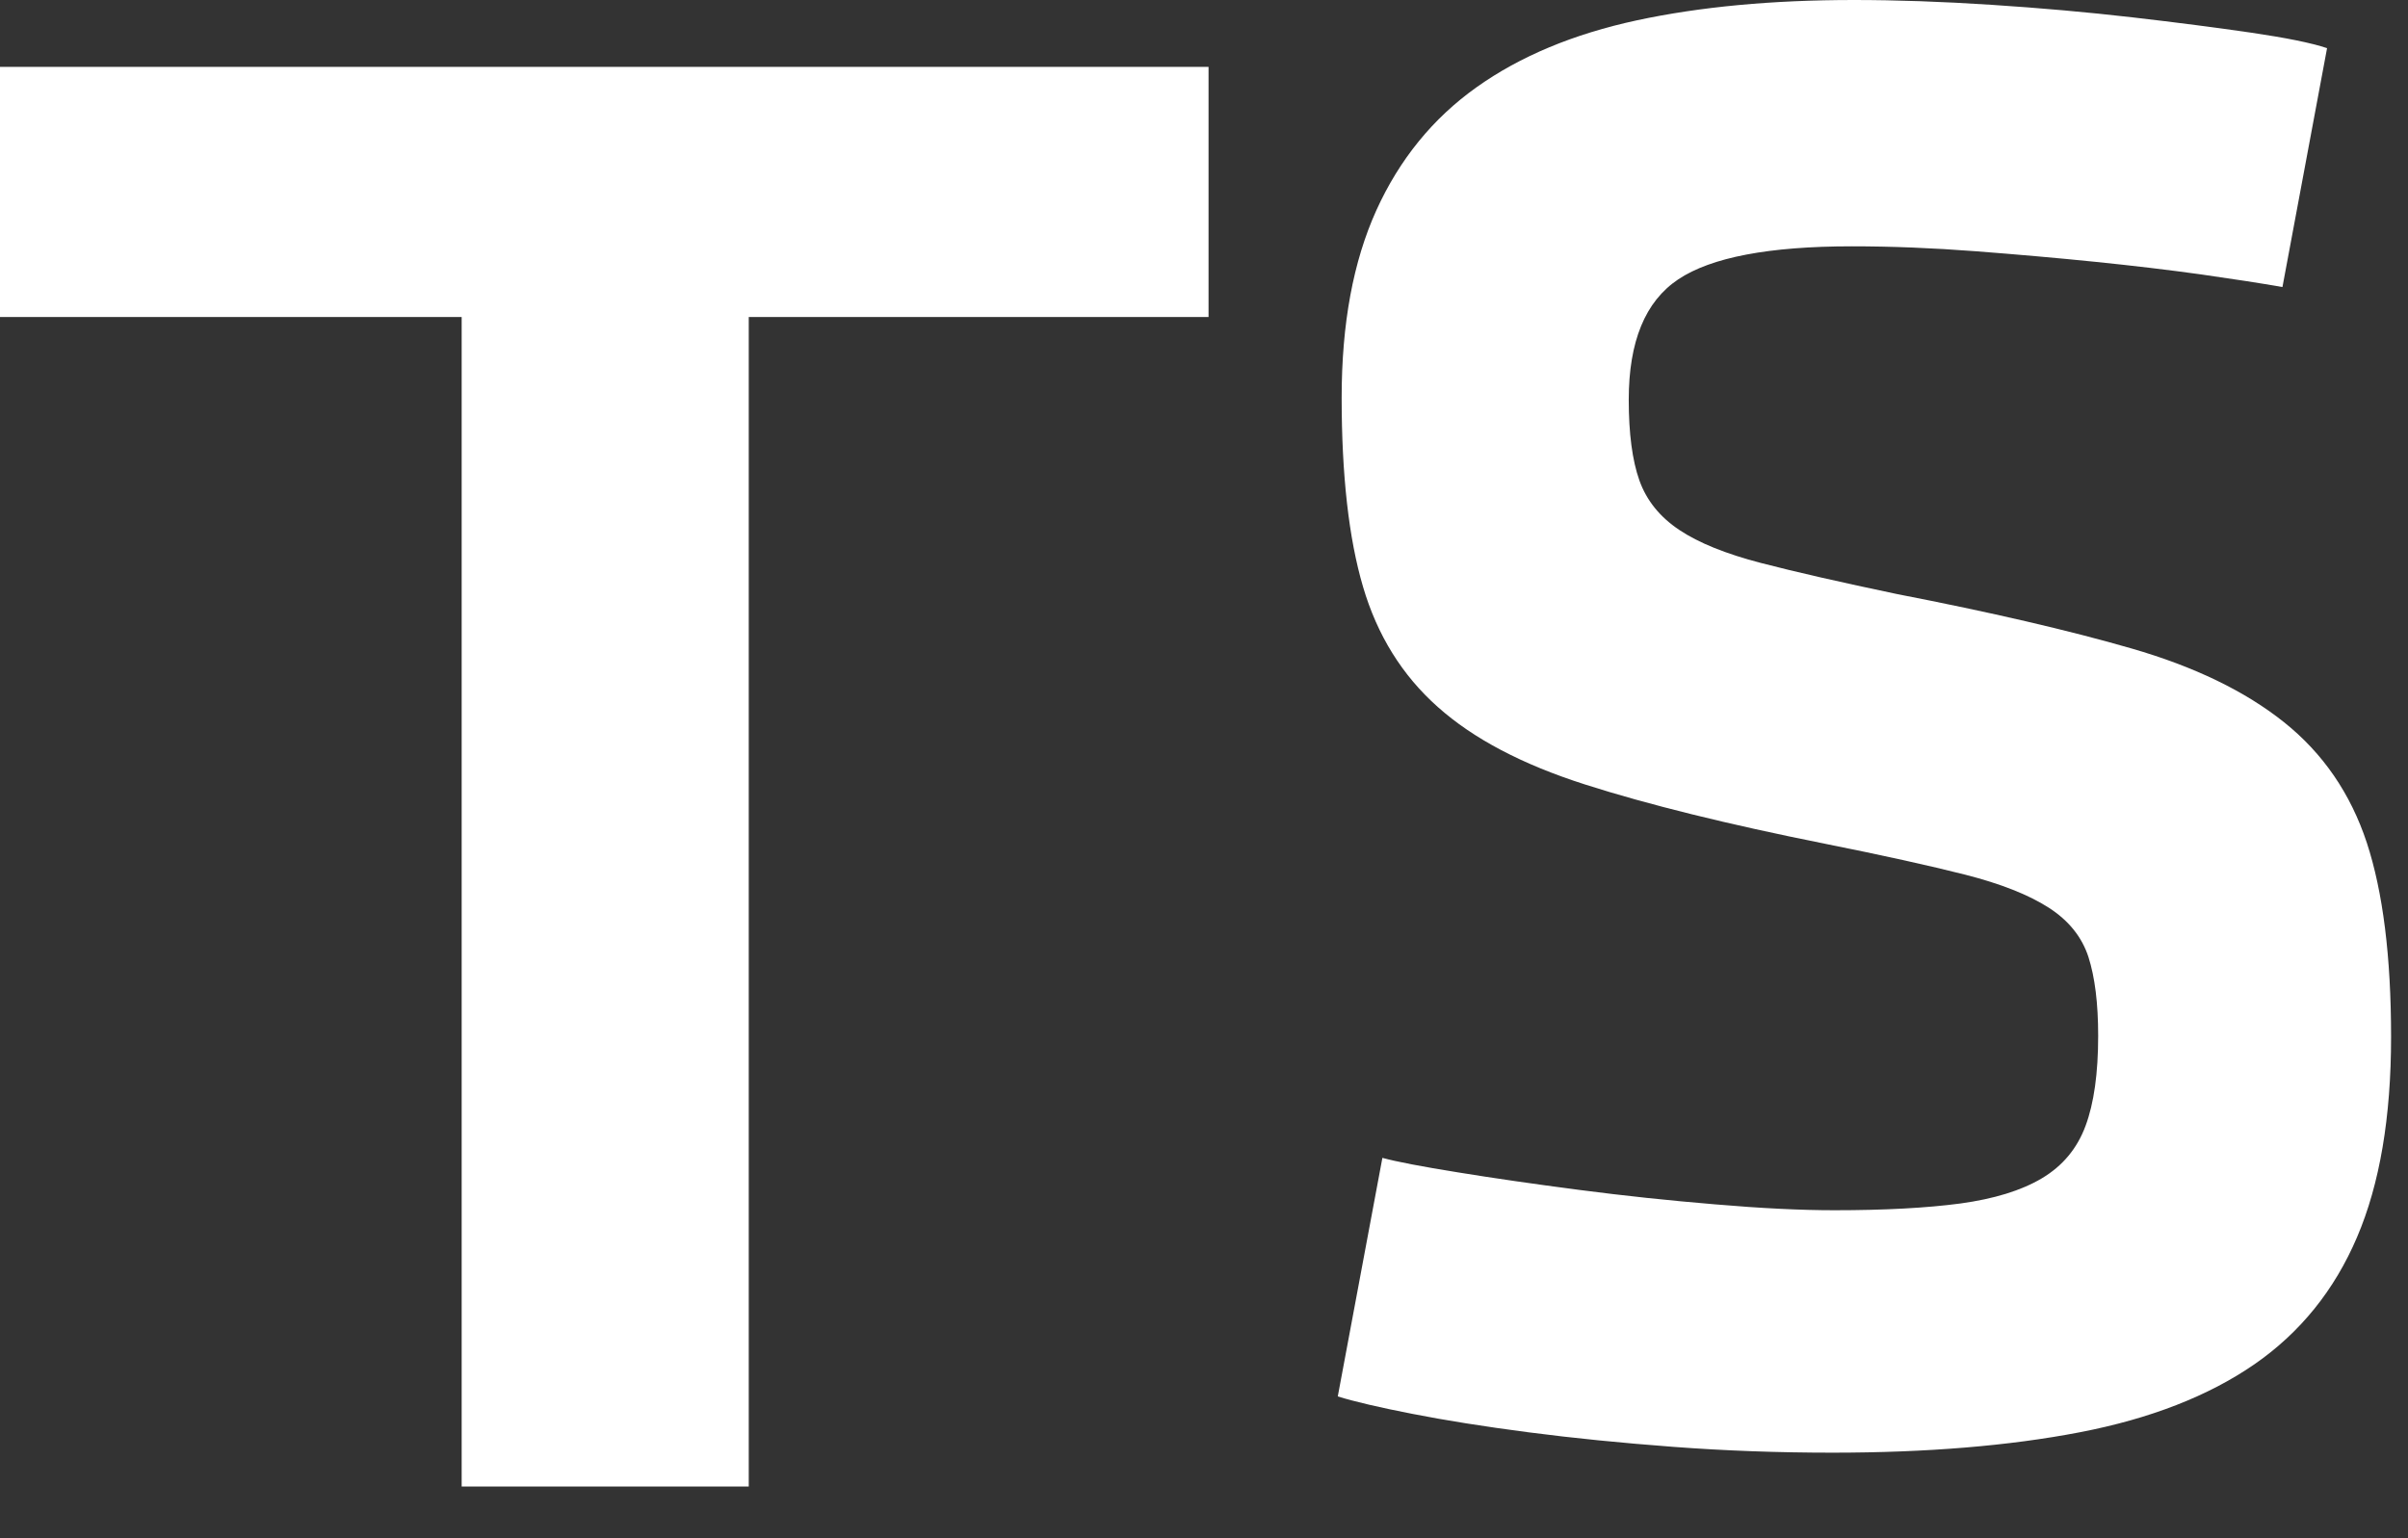 <?xml version="1.0" encoding="UTF-8" standalone="no"?>
<svg width="36px" height="23px" viewBox="0 0 36 23" version="1.1" xmlns="http://www.w3.org/2000/svg" xmlns:xlink="http://www.w3.org/1999/xlink" xmlns:sketch="http://www.bohemiancoding.com/sketch/ns">
    <rect x="0" y="0" width="36" height="23" fill="#333333" stroke="none"/>
    <!-- Generator: Sketch 3.3.3 (12081) - http://www.bohemiancoding.com/sketch -->
    <title>taxingsubjects</title>
    <desc>Created with Sketch.</desc>
    <defs></defs>
    <g id="Home" stroke="none" stroke-width="1" fill="none" fill-rule="evenodd" sketch:type="MSPage">
        <g id="Desktop-HD" sketch:type="MSArtboardGroup" transform="translate(-1042, -2437)" fill="#FFFFFF">
            <g id="taxingsubjects" sketch:type="MSLayerGroup" transform="translate(1042, 2437)">
                <path d="M6.902,4.74 L0,4.74 L0,1 L18.068,1 L18.068,4.74 L11.194,4.74 L11.194,22.227 L6.902,22.227 L6.902,4.74" id="Fill-9" sketch:type="MSShapeGroup"></path>
                <path d="M25.017,21.634 C24.244,21.576 23.523,21.504 22.856,21.417 C22.189,21.33 21.609,21.238 21.117,21.141 C20.624,21.045 20.251,20.958 20,20.88 L20.667,17.313 C20.88,17.371 21.257,17.443 21.798,17.53 C22.339,17.618 22.943,17.705 23.61,17.792 C24.277,17.879 24.954,17.951 25.64,18.008 C26.327,18.067 26.921,18.096 27.424,18.096 C28.179,18.096 28.806,18.062 29.309,17.995 C29.811,17.926 30.218,17.802 30.527,17.618 C30.836,17.434 31.054,17.173 31.179,16.835 C31.305,16.497 31.368,16.047 31.368,15.486 C31.368,15.003 31.319,14.611 31.223,14.311 C31.126,14.012 30.929,13.765 30.629,13.572 C30.329,13.379 29.913,13.215 29.382,13.079 C28.849,12.944 28.149,12.789 27.279,12.615 C25.829,12.325 24.635,12.03 23.697,11.73 C22.76,11.431 22.025,11.045 21.494,10.57 C20.962,10.097 20.59,9.498 20.377,8.772 C20.164,8.048 20.058,7.105 20.058,5.945 C20.058,4.842 20.23,3.911 20.576,3.146 C20.922,2.383 21.422,1.769 22.074,1.305 C22.727,0.84 23.526,0.508 24.471,0.304 C25.415,0.101 26.496,0 27.714,0 C28.352,0 29.038,0.024 29.773,0.072 C30.508,0.12 31.209,0.182 31.876,0.259 C32.543,0.336 33.137,0.413 33.659,0.489 C34.181,0.566 34.558,0.642 34.79,0.72 L34.123,4.292 C33.794,4.234 33.388,4.172 32.905,4.103 C32.422,4.036 31.894,3.973 31.325,3.915 C30.754,3.857 30.154,3.804 29.526,3.756 C28.898,3.708 28.284,3.683 27.685,3.683 C26.447,3.683 25.583,3.848 25.09,4.177 C24.596,4.507 24.35,5.107 24.35,5.977 C24.35,6.481 24.403,6.884 24.509,7.183 C24.616,7.483 24.815,7.73 25.106,7.924 C25.396,8.118 25.804,8.282 26.327,8.418 C26.85,8.554 27.529,8.708 28.362,8.883 C29.758,9.154 30.925,9.424 31.866,9.696 C32.805,9.967 33.566,10.335 34.148,10.8 C34.729,11.264 35.141,11.865 35.384,12.6 C35.626,13.337 35.747,14.304 35.747,15.505 C35.747,16.706 35.578,17.703 35.239,18.497 C34.901,19.291 34.388,19.926 33.703,20.4 C33.016,20.874 32.146,21.213 31.093,21.416 C30.039,21.619 28.806,21.721 27.395,21.721 C26.583,21.721 25.79,21.692 25.017,21.634" id="Fill-10" sketch:type="MSShapeGroup"></path>
            </g>
        </g>
    </g>
</svg>